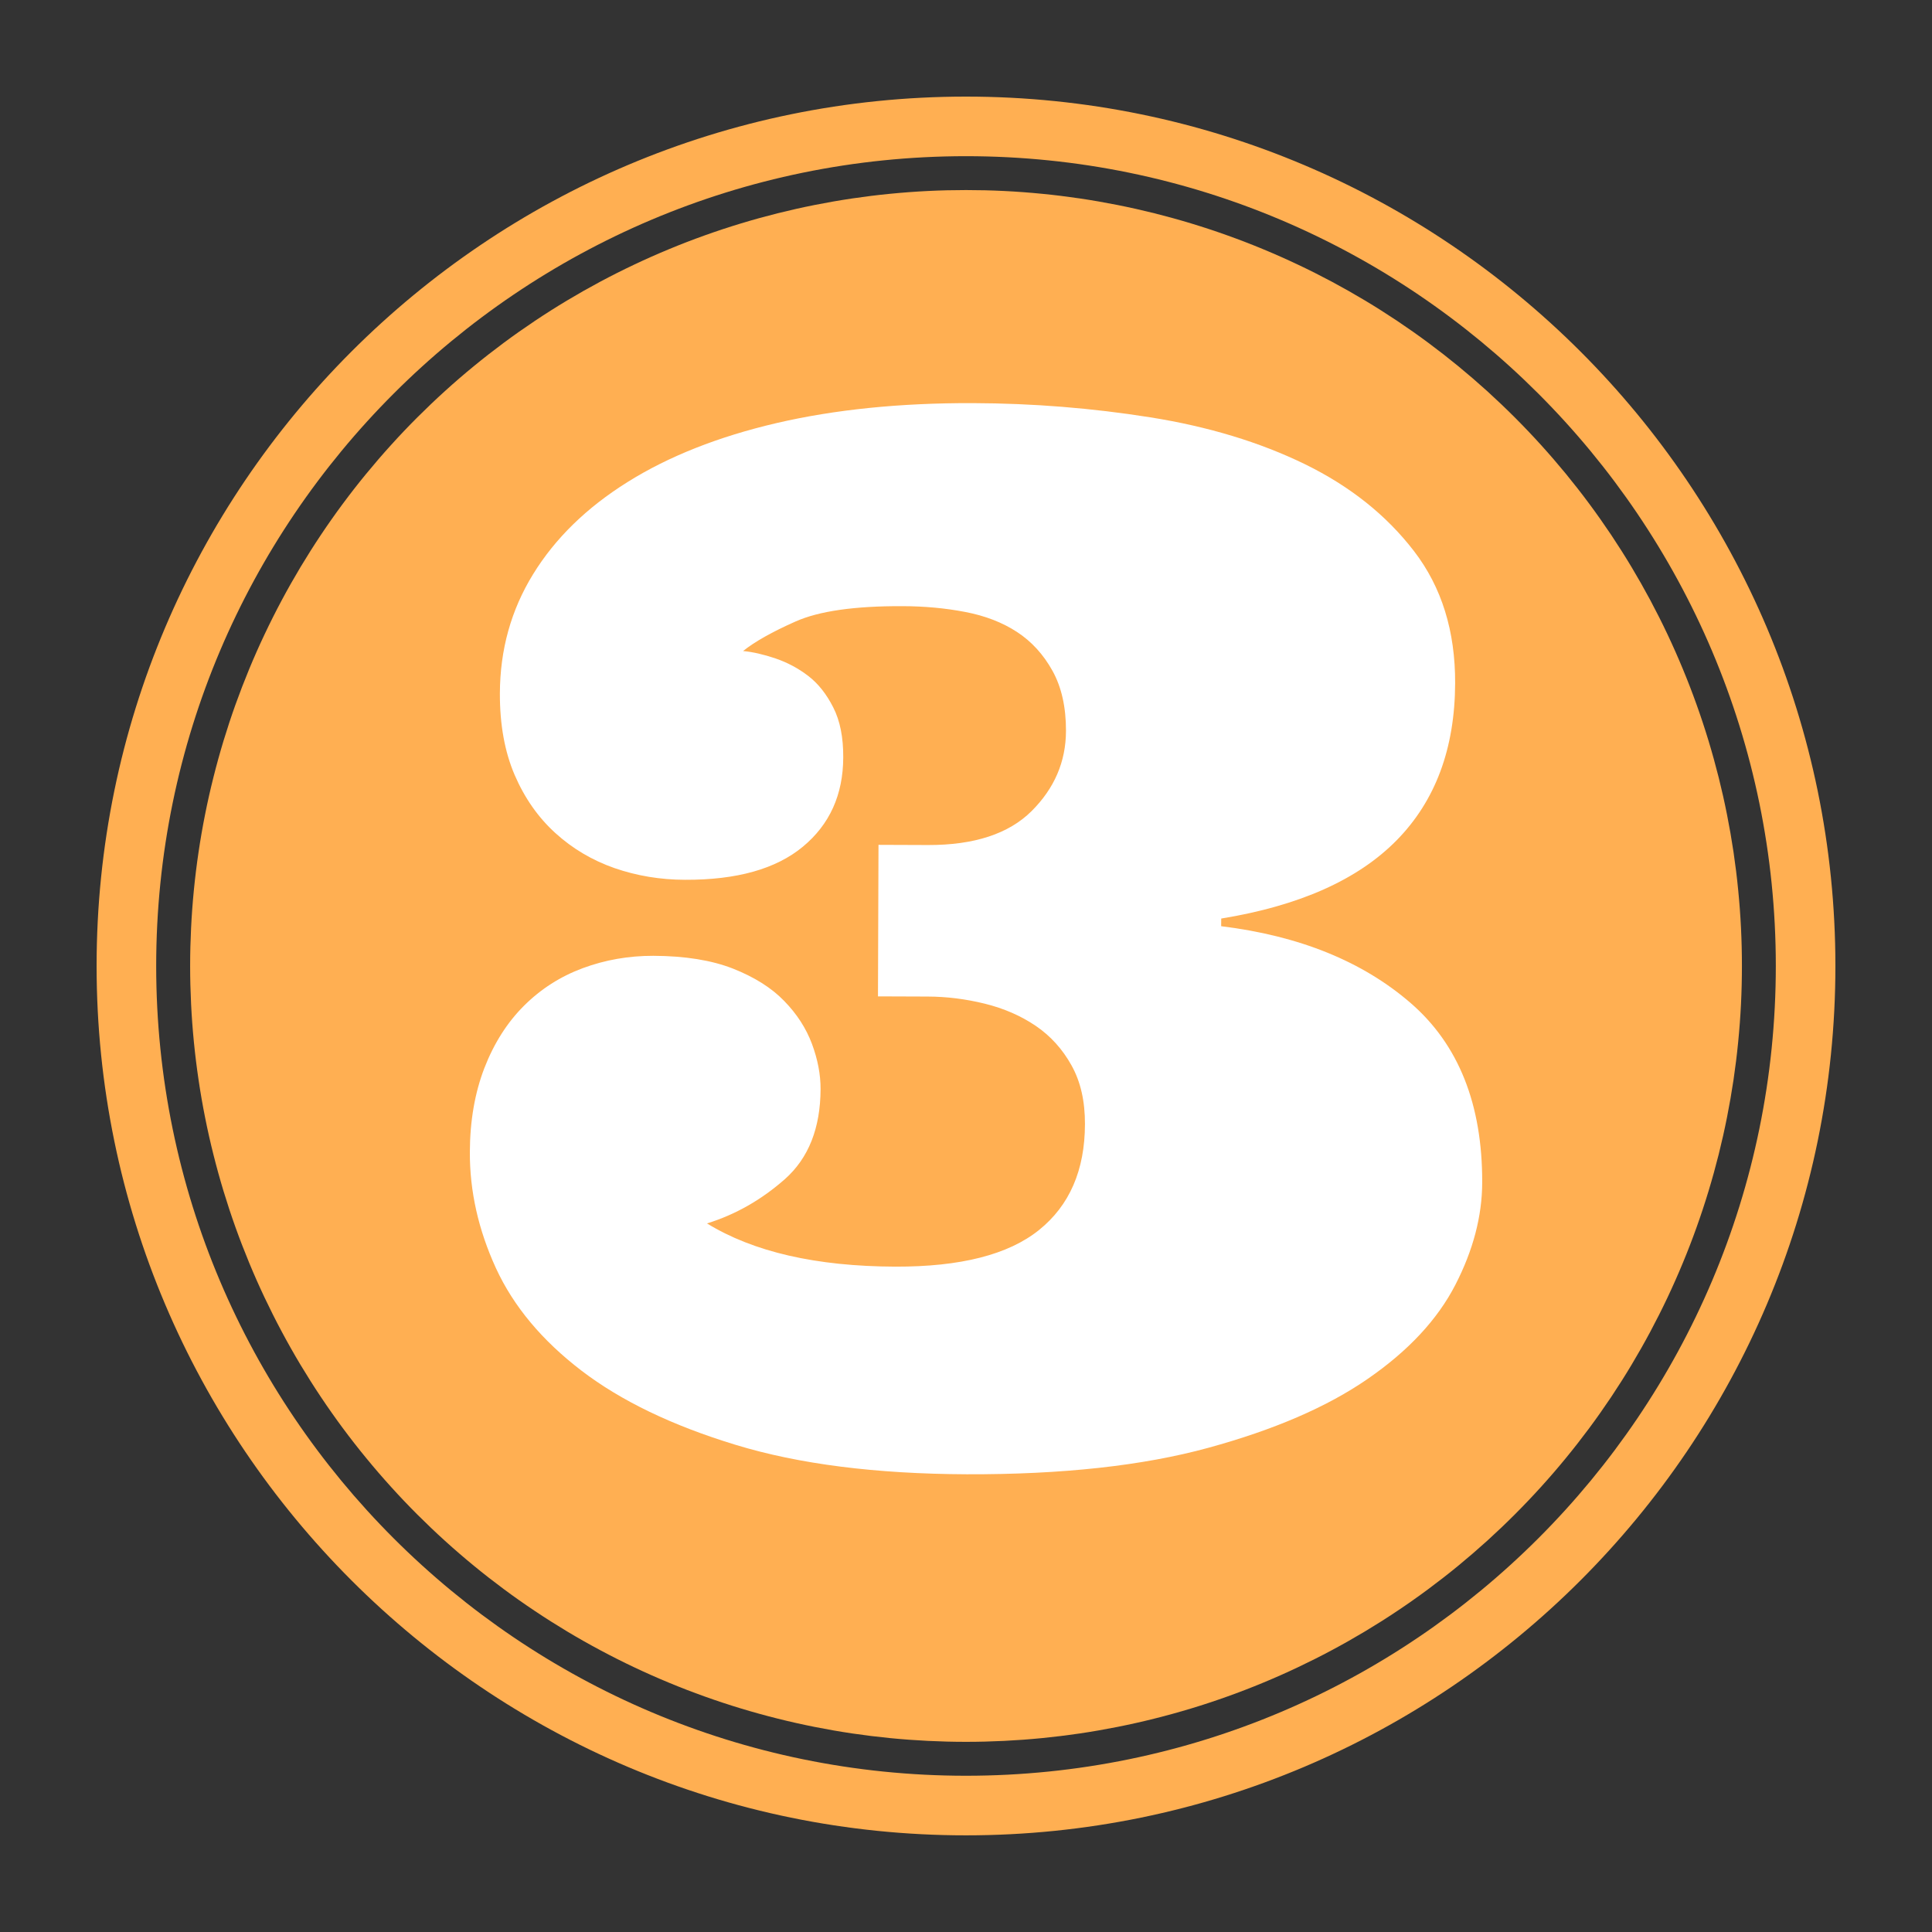 <svg xmlns="http://www.w3.org/2000/svg" xmlns:xlink="http://www.w3.org/1999/xlink" width="500" zoomAndPan="magnify" viewBox="0 0 375 375" height="500" preserveAspectRatio="xMidYMid meet" version="1.0"><rect x="0" y="0" width="375" height="375" fill="#333333" stroke="none"/><defs><clipPath id="777f6b23fe"><path d="M 18.75 18.75 L 356.25 18.75 L 356.25 356.25 L 18.75 356.25 Z M 18.75 18.75 " clip-rule="nonzero"/></clipPath></defs><path fill="#ffaf52" d="M 338.105 187.488 C 338.105 189.953 338.047 192.418 337.926 194.879 C 337.805 197.34 337.621 199.797 337.379 202.25 C 337.141 204.703 336.836 207.148 336.477 209.586 C 336.113 212.023 335.691 214.453 335.211 216.871 C 334.73 219.289 334.191 221.691 333.594 224.082 C 332.992 226.473 332.336 228.848 331.621 231.207 C 330.906 233.566 330.133 235.906 329.301 238.227 C 328.473 240.547 327.586 242.844 326.641 245.121 C 325.699 247.398 324.699 249.652 323.648 251.879 C 322.594 254.105 321.484 256.309 320.324 258.48 C 319.16 260.656 317.945 262.801 316.68 264.914 C 315.414 267.027 314.094 269.109 312.727 271.16 C 311.355 273.207 309.938 275.223 308.469 277.203 C 307 279.18 305.484 281.125 303.922 283.027 C 302.359 284.934 300.75 286.801 299.094 288.625 C 297.438 290.453 295.738 292.238 293.996 293.98 C 292.254 295.723 290.469 297.422 288.645 299.078 C 286.816 300.73 284.949 302.34 283.047 303.906 C 281.141 305.469 279.199 306.984 277.219 308.453 C 275.238 309.922 273.223 311.34 271.176 312.707 C 269.125 314.078 267.043 315.395 264.93 316.664 C 262.816 317.93 260.672 319.145 258.5 320.305 C 256.324 321.469 254.125 322.574 251.895 323.629 C 249.668 324.684 247.414 325.684 245.137 326.625 C 242.863 327.57 240.562 328.457 238.242 329.285 C 235.922 330.117 233.582 330.891 231.223 331.605 C 228.863 332.32 226.488 332.977 224.098 333.574 C 221.707 334.176 219.305 334.715 216.887 335.195 C 214.469 335.676 212.043 336.098 209.605 336.461 C 207.168 336.82 204.723 337.121 202.27 337.363 C 199.816 337.605 197.359 337.785 194.895 337.906 C 192.434 338.027 189.973 338.09 187.508 338.09 C 185.043 338.09 182.578 338.027 180.117 337.906 C 177.656 337.785 175.199 337.605 172.746 337.363 C 170.293 337.121 167.848 336.82 165.41 336.461 C 162.973 336.098 160.543 335.676 158.125 335.195 C 155.707 334.715 153.305 334.176 150.914 333.574 C 148.523 332.977 146.148 332.32 143.789 331.605 C 141.43 330.891 139.094 330.117 136.77 329.285 C 134.449 328.457 132.152 327.57 129.875 326.625 C 127.598 325.684 125.344 324.684 123.117 323.629 C 120.891 322.578 118.688 321.469 116.516 320.305 C 114.34 319.145 112.195 317.93 110.082 316.664 C 107.969 315.395 105.887 314.078 103.84 312.707 C 101.789 311.34 99.773 309.922 97.793 308.453 C 95.816 306.984 93.871 305.469 91.969 303.906 C 90.062 302.34 88.195 300.73 86.371 299.078 C 84.543 297.422 82.762 295.723 81.016 293.98 C 79.273 292.238 77.574 290.453 75.922 288.625 C 74.266 286.801 72.656 284.934 71.094 283.027 C 69.527 281.125 68.012 279.18 66.543 277.203 C 65.074 275.223 63.656 273.207 62.289 271.16 C 60.918 269.109 59.602 267.027 58.332 264.914 C 57.066 262.801 55.852 260.656 54.691 258.48 C 53.527 256.309 52.422 254.105 51.367 251.879 C 50.312 249.652 49.312 247.398 48.371 245.121 C 47.43 242.844 46.543 240.547 45.711 238.227 C 44.879 235.906 44.109 233.566 43.391 231.207 C 42.676 228.848 42.02 226.473 41.422 224.082 C 40.82 221.691 40.281 219.289 39.801 216.871 C 39.32 214.453 38.898 212.023 38.539 209.586 C 38.176 207.148 37.875 204.703 37.633 202.25 C 37.391 199.797 37.211 197.34 37.09 194.879 C 36.969 192.418 36.906 189.953 36.906 187.488 C 36.906 185.023 36.969 182.562 37.09 180.102 C 37.211 177.637 37.391 175.18 37.633 172.73 C 37.875 170.277 38.176 167.832 38.539 165.391 C 38.898 162.953 39.32 160.527 39.801 158.109 C 40.281 155.691 40.82 153.289 41.422 150.898 C 42.02 148.508 42.676 146.133 43.391 143.773 C 44.109 141.414 44.879 139.074 45.711 136.754 C 46.543 134.434 47.43 132.137 48.371 129.859 C 49.312 127.582 50.312 125.328 51.367 123.102 C 52.422 120.871 53.527 118.672 54.691 116.496 C 55.852 114.324 57.066 112.18 58.332 110.066 C 59.602 107.953 60.918 105.871 62.289 103.82 C 63.656 101.773 65.074 99.758 66.543 97.777 C 68.012 95.797 69.527 93.855 71.094 91.949 C 72.656 90.047 74.266 88.18 75.922 86.355 C 77.574 84.527 79.273 82.742 81.016 81 C 82.762 79.258 84.543 77.559 86.371 75.902 C 88.195 74.246 90.062 72.637 91.969 71.074 C 93.871 69.512 95.816 67.996 97.793 66.527 C 99.773 65.059 101.789 63.641 103.84 62.27 C 105.887 60.902 107.969 59.582 110.082 58.316 C 112.195 57.051 114.34 55.836 116.516 54.672 C 118.688 53.512 120.891 52.402 123.117 51.352 C 125.344 50.297 127.598 49.297 129.875 48.355 C 132.152 47.41 134.449 46.523 136.77 45.695 C 139.094 44.863 141.43 44.09 143.789 43.375 C 146.148 42.66 148.523 42.004 150.914 41.402 C 153.305 40.805 155.707 40.266 158.125 39.785 C 160.543 39.305 162.973 38.883 165.41 38.52 C 167.848 38.16 170.293 37.855 172.746 37.617 C 175.199 37.375 177.656 37.191 180.117 37.07 C 182.578 36.949 185.043 36.891 187.508 36.891 C 189.973 36.891 192.434 36.949 194.895 37.07 C 197.359 37.191 199.816 37.375 202.27 37.617 C 204.723 37.855 207.168 38.16 209.605 38.52 C 212.043 38.883 214.469 39.305 216.887 39.785 C 219.305 40.266 221.707 40.805 224.098 41.402 C 226.488 42.004 228.863 42.66 231.223 43.375 C 233.582 44.09 235.922 44.863 238.242 45.695 C 240.562 46.523 242.863 47.41 245.137 48.355 C 247.414 49.297 249.668 50.297 251.895 51.352 C 254.125 52.402 256.324 53.512 258.5 54.672 C 260.672 55.836 262.816 57.051 264.93 58.316 C 267.043 59.582 269.125 60.902 271.176 62.27 C 273.223 63.641 275.238 65.059 277.219 66.527 C 279.199 67.996 281.141 69.512 283.047 71.074 C 284.949 72.637 286.816 74.246 288.645 75.902 C 290.469 77.559 292.254 79.258 293.996 81 C 295.738 82.742 297.438 84.527 299.094 86.355 C 300.75 88.18 302.359 90.047 303.922 91.949 C 305.484 93.855 307 95.797 308.469 97.777 C 309.938 99.758 311.355 101.773 312.727 103.82 C 314.094 105.871 315.414 107.953 316.68 110.066 C 317.945 112.18 319.16 114.324 320.324 116.496 C 321.484 118.672 322.594 120.871 323.648 123.102 C 324.699 125.328 325.699 127.582 326.641 129.859 C 327.586 132.137 328.473 134.434 329.301 136.754 C 330.133 139.074 330.906 141.414 331.621 143.773 C 332.336 146.133 332.992 148.508 333.594 150.898 C 334.191 153.289 334.73 155.691 335.211 158.109 C 335.691 160.527 336.113 162.953 336.477 165.391 C 336.836 167.832 337.141 170.277 337.379 172.73 C 337.621 175.18 337.805 177.637 337.926 180.102 C 338.047 182.562 338.105 185.023 338.105 187.488 Z M 338.105 187.488 " fill-opacity="1" fill-rule="nonzero"/><g clip-path="url(#777f6b23fe)"><path fill="#ffaf52" d="M 187.492 356.238 C 94.441 356.238 18.75 280.535 18.75 187.492 C 18.75 94.445 94.441 18.75 187.492 18.75 C 280.547 18.75 356.25 94.445 356.25 187.492 C 356.262 280.535 280.555 356.238 187.492 356.238 Z M 187.492 30.316 C 100.832 30.316 30.316 100.828 30.316 187.492 C 30.316 274.168 100.836 344.672 187.492 344.672 C 274.176 344.672 344.684 274.164 344.684 187.492 C 344.684 100.828 274.172 30.316 187.492 30.316 Z M 187.492 30.316 " fill-opacity="1" fill-rule="nonzero"/></g><path fill="#ffffff" d="M 175.16 117.656 C 165.867 117.617 158.945 118.613 154.414 120.633 C 149.875 122.645 146.488 124.555 144.23 126.363 C 146.125 126.539 148.227 127.027 150.531 127.805 C 152.82 128.586 154.949 129.715 156.891 131.207 C 158.828 132.695 160.445 134.754 161.742 137.328 C 163.055 139.902 163.695 143.133 163.672 147.016 C 163.652 154.246 161.043 160.027 155.836 164.344 C 150.617 168.668 143.008 170.805 132.965 170.766 C 128.176 170.758 123.613 169.996 119.277 168.5 C 114.953 166.984 111.113 164.715 107.781 161.68 C 104.453 158.652 101.816 154.887 99.887 150.406 C 97.969 145.922 97.008 140.66 97.027 134.605 C 97.051 126.121 99.195 118.398 103.477 111.449 C 107.746 104.504 113.855 98.531 121.828 93.551 C 129.789 88.57 139.426 84.754 150.73 82.117 C 162.051 79.488 174.73 78.199 188.828 78.246 C 200.48 78.281 211.957 79.207 223.246 81 C 234.543 82.797 244.559 85.84 253.312 90.113 C 262.066 94.398 269.113 100.012 274.469 106.988 C 279.824 113.957 282.484 122.508 282.441 132.625 C 282.395 145.273 278.621 155.43 271.102 163.086 C 263.578 170.746 252.219 175.812 237.039 178.289 L 237.027 179.777 C 252.207 181.641 264.449 186.598 273.793 194.676 C 283.121 202.75 287.742 214.371 287.695 229.551 C 287.672 236.055 285.941 242.676 282.484 249.383 C 279.02 256.113 273.375 262.188 265.48 267.633 C 257.605 273.086 247.293 277.527 234.531 281.02 C 221.785 284.508 206.148 286.211 187.629 286.156 C 170.012 286.082 155.059 284.191 142.781 280.441 C 130.492 276.703 120.531 271.902 112.875 266.051 C 105.223 260.199 99.672 253.559 96.262 246.152 C 92.852 238.707 91.168 231.215 91.199 223.629 C 91.215 217.574 92.164 212.129 94.016 207.309 C 95.891 202.477 98.465 198.441 101.719 195.203 C 104.98 191.957 108.773 189.531 113.121 187.918 C 117.457 186.312 122.035 185.512 126.824 185.523 C 132.957 185.547 138.121 186.379 142.273 188.008 C 146.41 189.645 149.742 191.73 152.199 194.273 C 154.672 196.801 156.469 199.594 157.602 202.621 C 158.727 205.656 159.281 208.574 159.273 211.387 C 159.246 218.961 156.945 224.77 152.371 228.848 C 147.785 232.891 142.746 235.758 137.227 237.465 C 146.242 243 158.426 245.801 173.785 245.855 C 186.434 245.891 195.719 243.531 201.656 238.758 C 207.602 233.984 210.57 227.129 210.59 218.191 C 210.602 213.758 209.754 209.969 207.984 206.797 C 206.23 203.633 203.906 201.074 201.039 199.121 C 198.148 197.164 194.859 195.73 191.156 194.816 C 187.449 193.902 183.746 193.441 180.043 193.43 L 170.414 193.395 L 170.516 163.984 L 180.141 164.02 C 189.082 164.039 195.781 161.852 200.219 157.445 C 204.66 153.027 206.887 147.848 206.906 141.875 C 206.918 137.277 206.047 133.379 204.289 130.207 C 202.535 127.043 200.242 124.523 197.398 122.664 C 194.559 120.809 191.195 119.512 187.324 118.777 C 183.469 118.035 179.418 117.664 175.16 117.656 Z M 175.16 117.656 " fill-opacity="1" fill-rule="nonzero"/></svg>